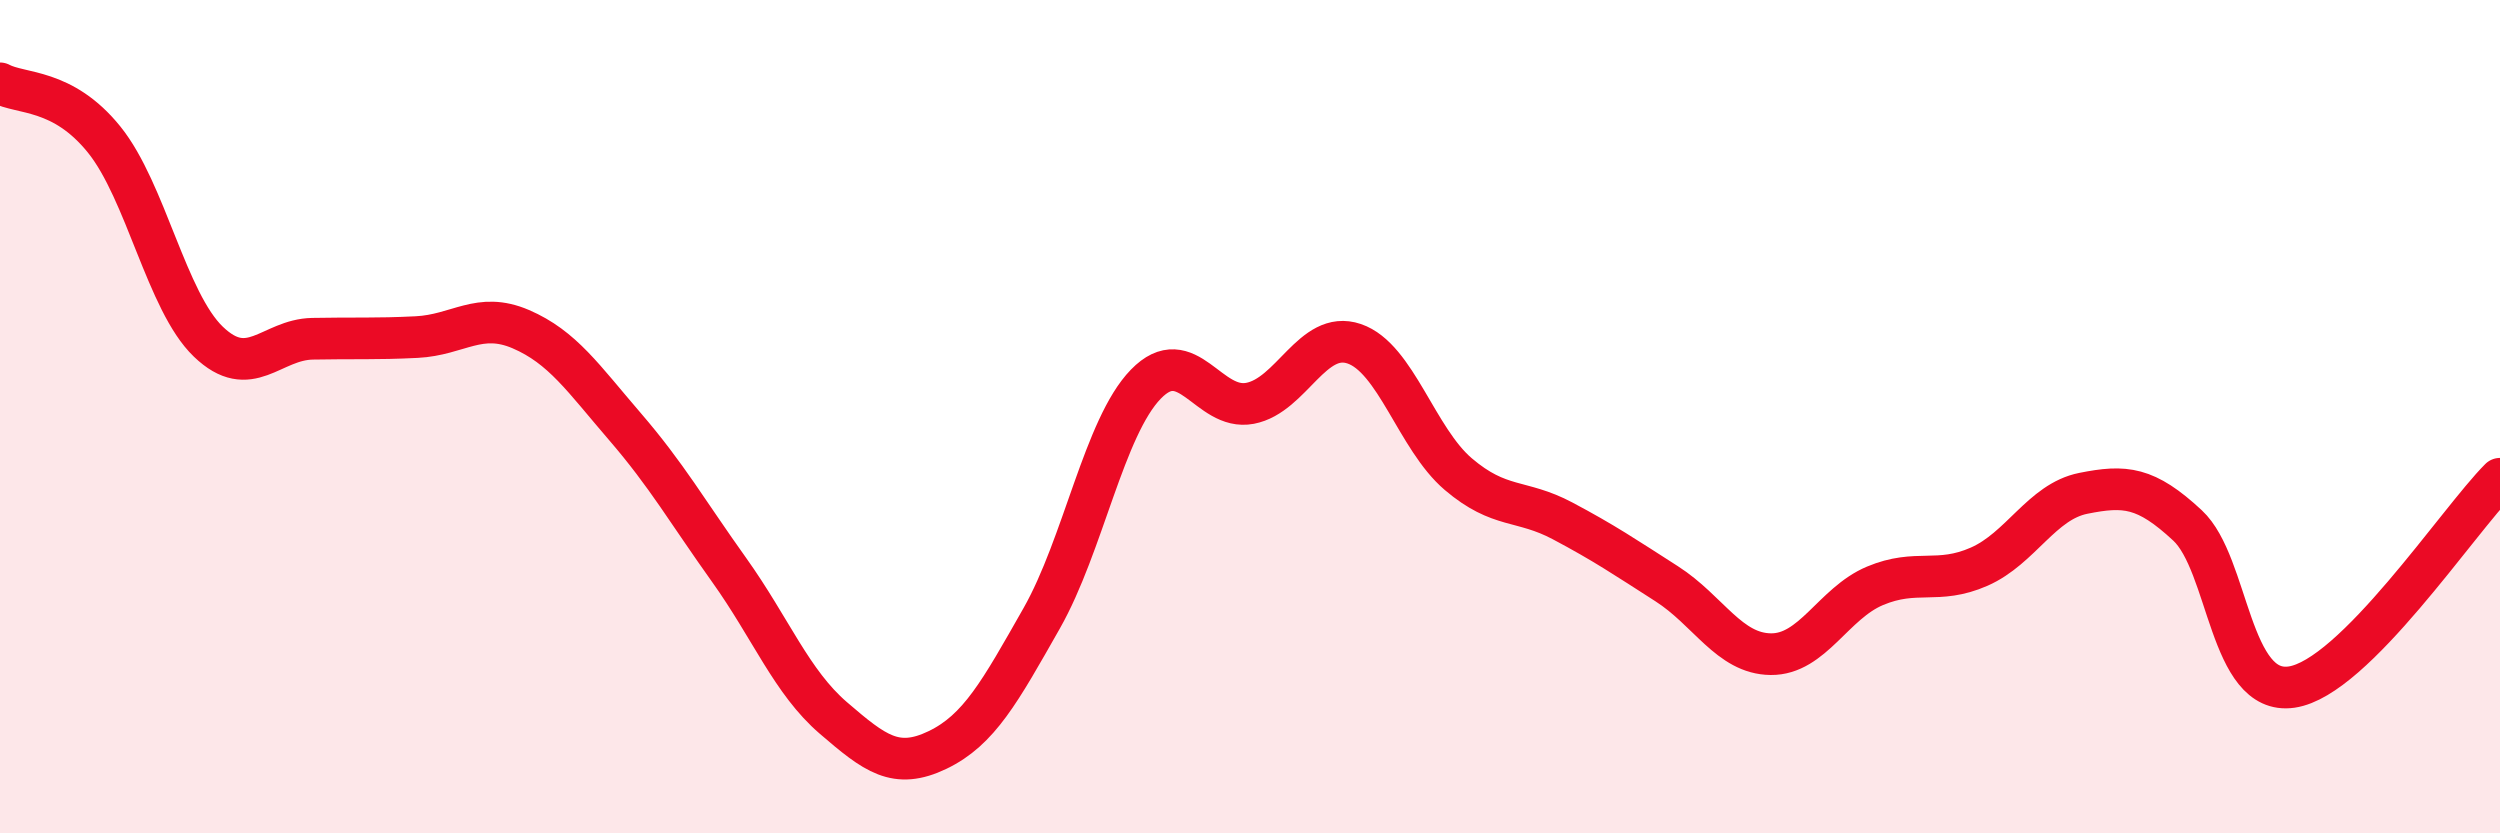 
    <svg width="60" height="20" viewBox="0 0 60 20" xmlns="http://www.w3.org/2000/svg">
      <path
        d="M 0,2 C 0.5,2.27 1.5,2.11 2.5,3.35 C 3.5,4.59 4,7.24 5,8.2 C 6,9.16 6.5,8.15 7.5,8.13 C 8.5,8.11 9,8.14 10,8.09 C 11,8.04 11.5,7.47 12.5,7.9 C 13.5,8.33 14,9.08 15,10.24 C 16,11.4 16.5,12.28 17.5,13.68 C 18.5,15.08 19,16.37 20,17.23 C 21,18.09 21.5,18.48 22.5,18 C 23.5,17.52 24,16.6 25,14.84 C 26,13.08 26.5,10.25 27.5,9.22 C 28.5,8.19 29,9.87 30,9.68 C 31,9.49 31.5,7.91 32.5,8.25 C 33.5,8.59 34,10.53 35,11.38 C 36,12.23 36.5,11.97 37.5,12.5 C 38.5,13.03 39,13.37 40,14.01 C 41,14.65 41.5,15.69 42.5,15.7 C 43.5,15.71 44,14.48 45,14.06 C 46,13.64 46.5,14.04 47.5,13.6 C 48.5,13.16 49,12.04 50,11.84 C 51,11.64 51.5,11.68 52.5,12.61 C 53.5,13.54 53.5,16.71 55,16.49 C 56.5,16.27 59,12.49 60,11.49L60 20L0 20Z"
        fill="#EB0A25"
        opacity="0.1"
        stroke-linecap="round"
        stroke-linejoin="round"
      />
      <path
        d="M 0,2 C 0.5,2.27 1.5,2.11 2.5,3.35 C 3.5,4.59 4,7.24 5,8.2 C 6,9.16 6.5,8.15 7.5,8.13 C 8.5,8.11 9,8.14 10,8.09 C 11,8.04 11.5,7.47 12.5,7.9 C 13.5,8.33 14,9.08 15,10.24 C 16,11.4 16.5,12.28 17.5,13.68 C 18.5,15.08 19,16.37 20,17.23 C 21,18.09 21.5,18.48 22.5,18 C 23.5,17.52 24,16.6 25,14.84 C 26,13.08 26.5,10.25 27.5,9.22 C 28.5,8.19 29,9.87 30,9.68 C 31,9.49 31.5,7.91 32.5,8.25 C 33.5,8.59 34,10.53 35,11.38 C 36,12.23 36.5,11.97 37.5,12.5 C 38.5,13.03 39,13.37 40,14.01 C 41,14.65 41.5,15.69 42.5,15.7 C 43.5,15.71 44,14.48 45,14.06 C 46,13.64 46.5,14.04 47.5,13.6 C 48.5,13.16 49,12.04 50,11.84 C 51,11.64 51.5,11.68 52.5,12.61 C 53.5,13.54 53.5,16.71 55,16.49 C 56.5,16.27 59,12.49 60,11.49"
        stroke="#EB0A25"
        stroke-width="1"
        fill="none"
        stroke-linecap="round"
        stroke-linejoin="round"
      />
    </svg>
  
